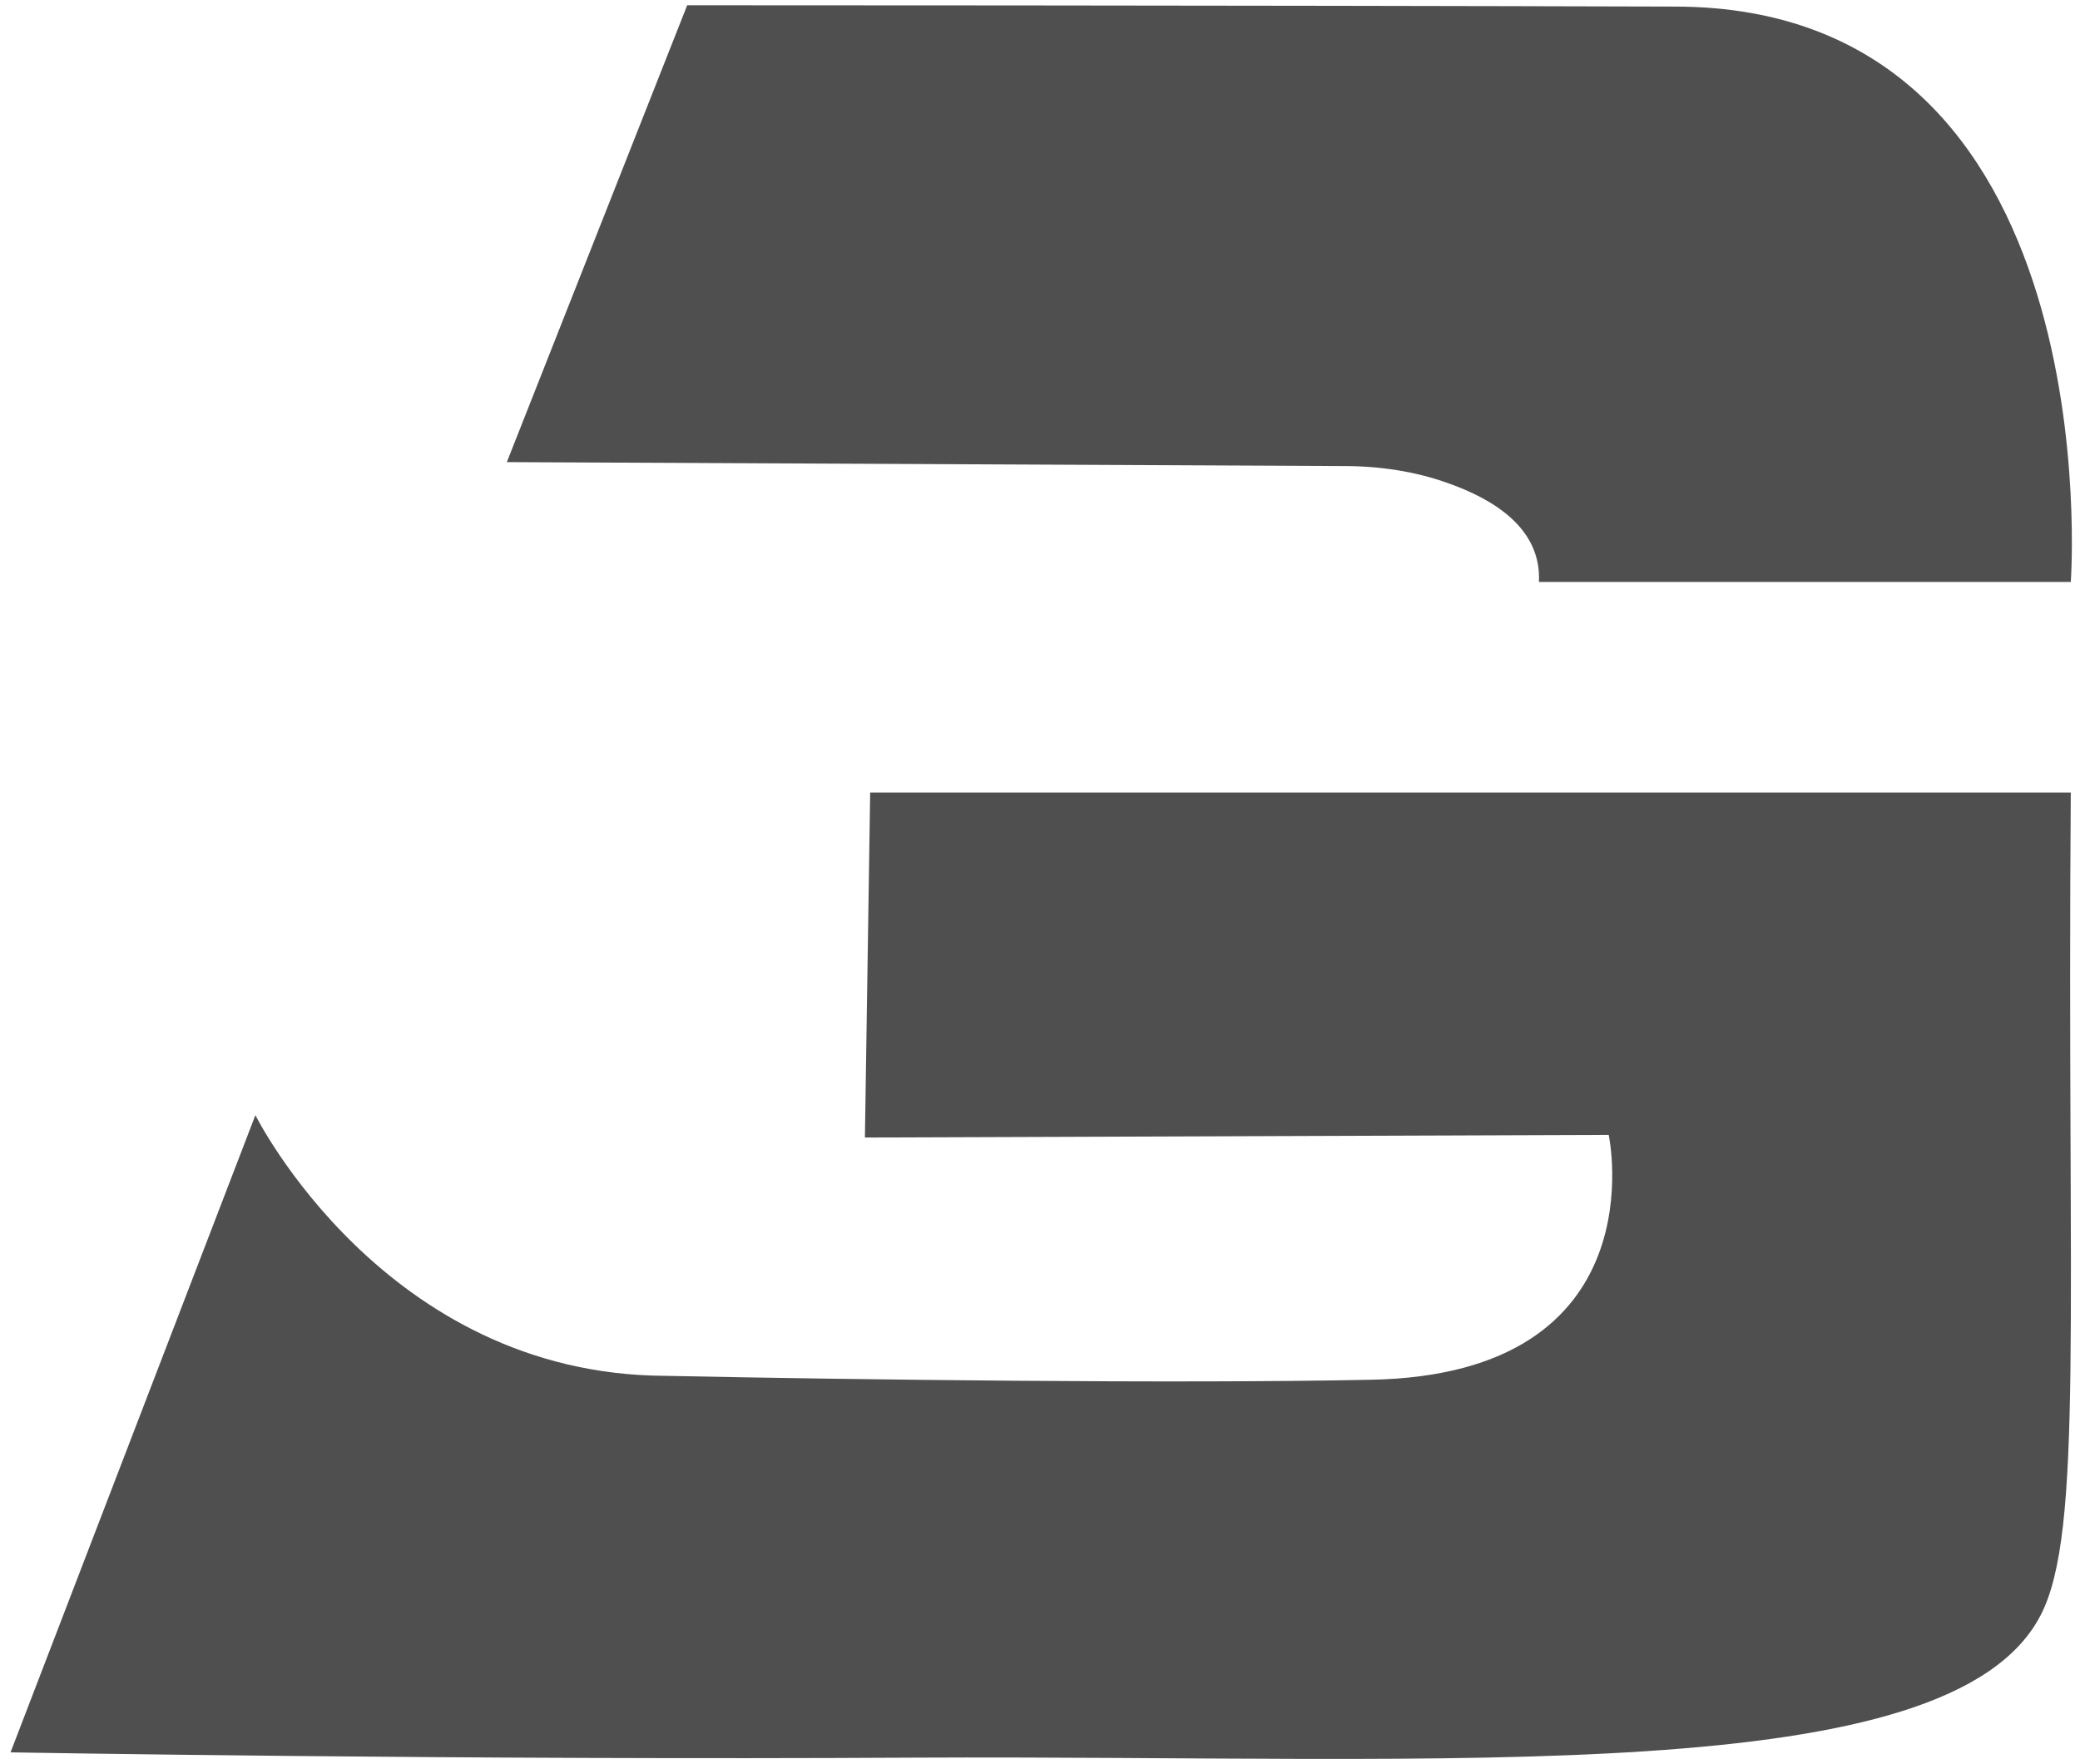 <svg xmlns="http://www.w3.org/2000/svg" width="158" height="134" viewBox="0 0 158 134" fill="none"><path d="M19.4 84.7L0.8 133.1C0.8 133.1 35.2 133.7 69.6 133.5C110.4 133.3 148.1 136 155 122.7C158.3 116.4 157 99.9 157.3 60.2H66.1L65.7 86.4L122.2 86.2C122.2 86.2 126.1 104.4 104.1 104.8C89.5 105.1 64.9 104.8 50.5 104.5C29.2 104.4 19.4 84.7 19.4 84.7Z" fill="#4F4F50"></path><path d="M52.2 0.4L38.5 35.1L102.1 35.4C104.8 35.4 107.5 35.8 110 36.7C113.4 37.9 117.1 40.1 116.9 44.2H157.3C157.3 44.2 160.5 0.5 127.2 0.5C93.7 0.4 52.2 0.4 52.2 0.4Z" fill="#4F4F50"></path></svg>
